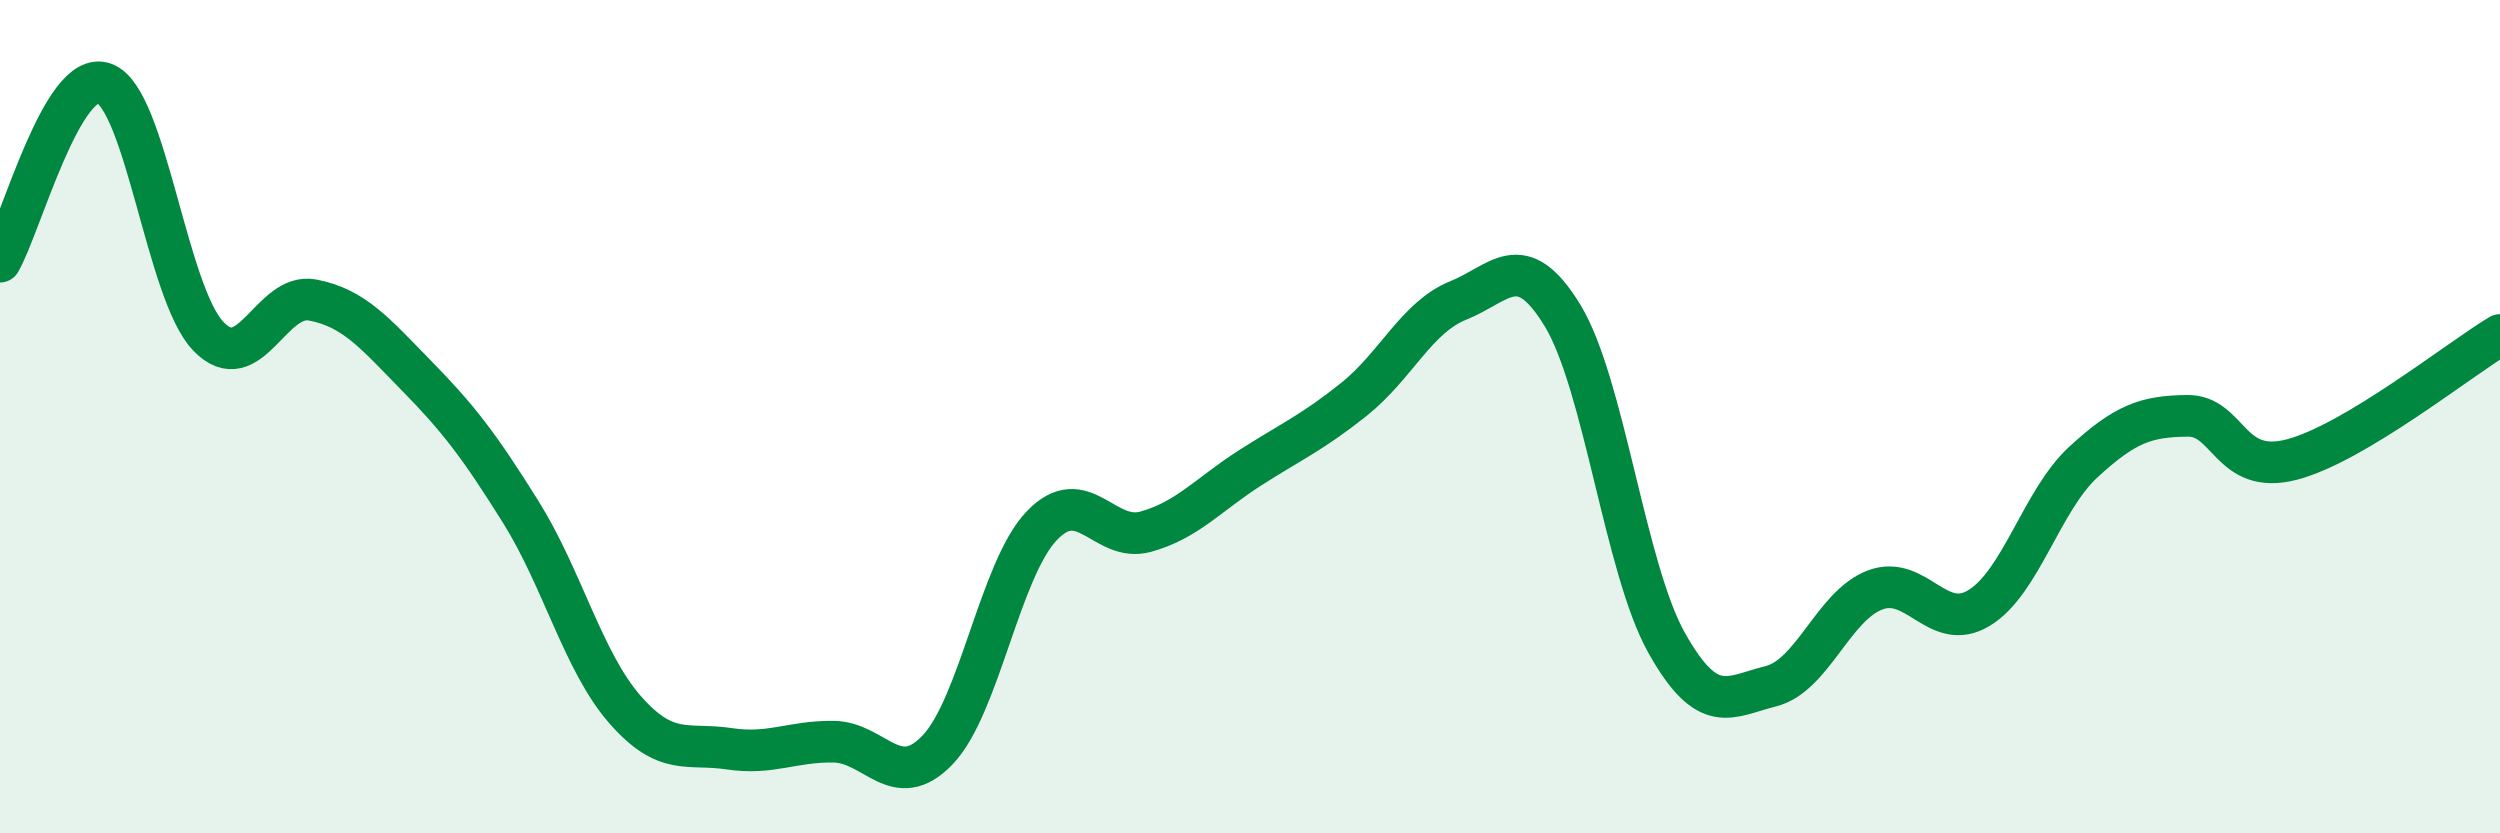 
    <svg width="60" height="20" viewBox="0 0 60 20" xmlns="http://www.w3.org/2000/svg">
      <path
        d="M 0,6.28 C 0.5,5.42 1.5,1.64 2.5,2 C 3.5,2.36 4,7.03 5,8.07 C 6,9.11 6.5,7.01 7.5,7.2 C 8.5,7.39 9,8 10,9.02 C 11,10.04 11.5,10.69 12.5,12.29 C 13.5,13.89 14,15.89 15,17.03 C 16,18.17 16.5,17.82 17.5,17.97 C 18.5,18.12 19,17.79 20,17.8 C 21,17.81 21.5,19.04 22.5,18 C 23.5,16.96 24,13.67 25,12.62 C 26,11.57 26.5,13.04 27.5,12.76 C 28.5,12.48 29,11.87 30,11.23 C 31,10.59 31.5,10.38 32.5,9.58 C 33.5,8.78 34,7.61 35,7.21 C 36,6.81 36.5,5.93 37.5,7.57 C 38.5,9.21 39,13.65 40,15.43 C 41,17.21 41.5,16.72 42.5,16.47 C 43.5,16.22 44,14.54 45,14.16 C 46,13.78 46.5,15.2 47.5,14.59 C 48.5,13.98 49,12.01 50,11.09 C 51,10.17 51.5,9.99 52.5,9.98 C 53.5,9.97 53.5,11.42 55,11.03 C 56.5,10.64 59,8.64 60,8.04L60 20L0 20Z"
        fill="#008740"
        opacity="0.1"
        stroke-linecap="round"
        stroke-linejoin="round"
      />
      <path
        d="M 0,6.28 C 0.5,5.42 1.5,1.64 2.5,2 C 3.5,2.36 4,7.03 5,8.07 C 6,9.11 6.5,7.01 7.5,7.2 C 8.5,7.39 9,8 10,9.02 C 11,10.04 11.5,10.69 12.5,12.29 C 13.5,13.89 14,15.89 15,17.03 C 16,18.17 16.5,17.82 17.5,17.97 C 18.5,18.12 19,17.79 20,17.8 C 21,17.81 21.5,19.04 22.5,18 C 23.5,16.96 24,13.67 25,12.62 C 26,11.57 26.5,13.04 27.5,12.76 C 28.5,12.48 29,11.87 30,11.23 C 31,10.59 31.5,10.38 32.5,9.58 C 33.5,8.78 34,7.61 35,7.21 C 36,6.81 36.5,5.93 37.5,7.57 C 38.5,9.21 39,13.65 40,15.43 C 41,17.21 41.5,16.72 42.5,16.47 C 43.5,16.22 44,14.54 45,14.16 C 46,13.78 46.5,15.2 47.5,14.59 C 48.5,13.98 49,12.01 50,11.09 C 51,10.17 51.5,9.99 52.5,9.98 C 53.5,9.97 53.5,11.42 55,11.03 C 56.5,10.64 59,8.64 60,8.04"
        stroke="#008740"
        stroke-width="1"
        fill="none"
        stroke-linecap="round"
        stroke-linejoin="round"
      />
    </svg>
  